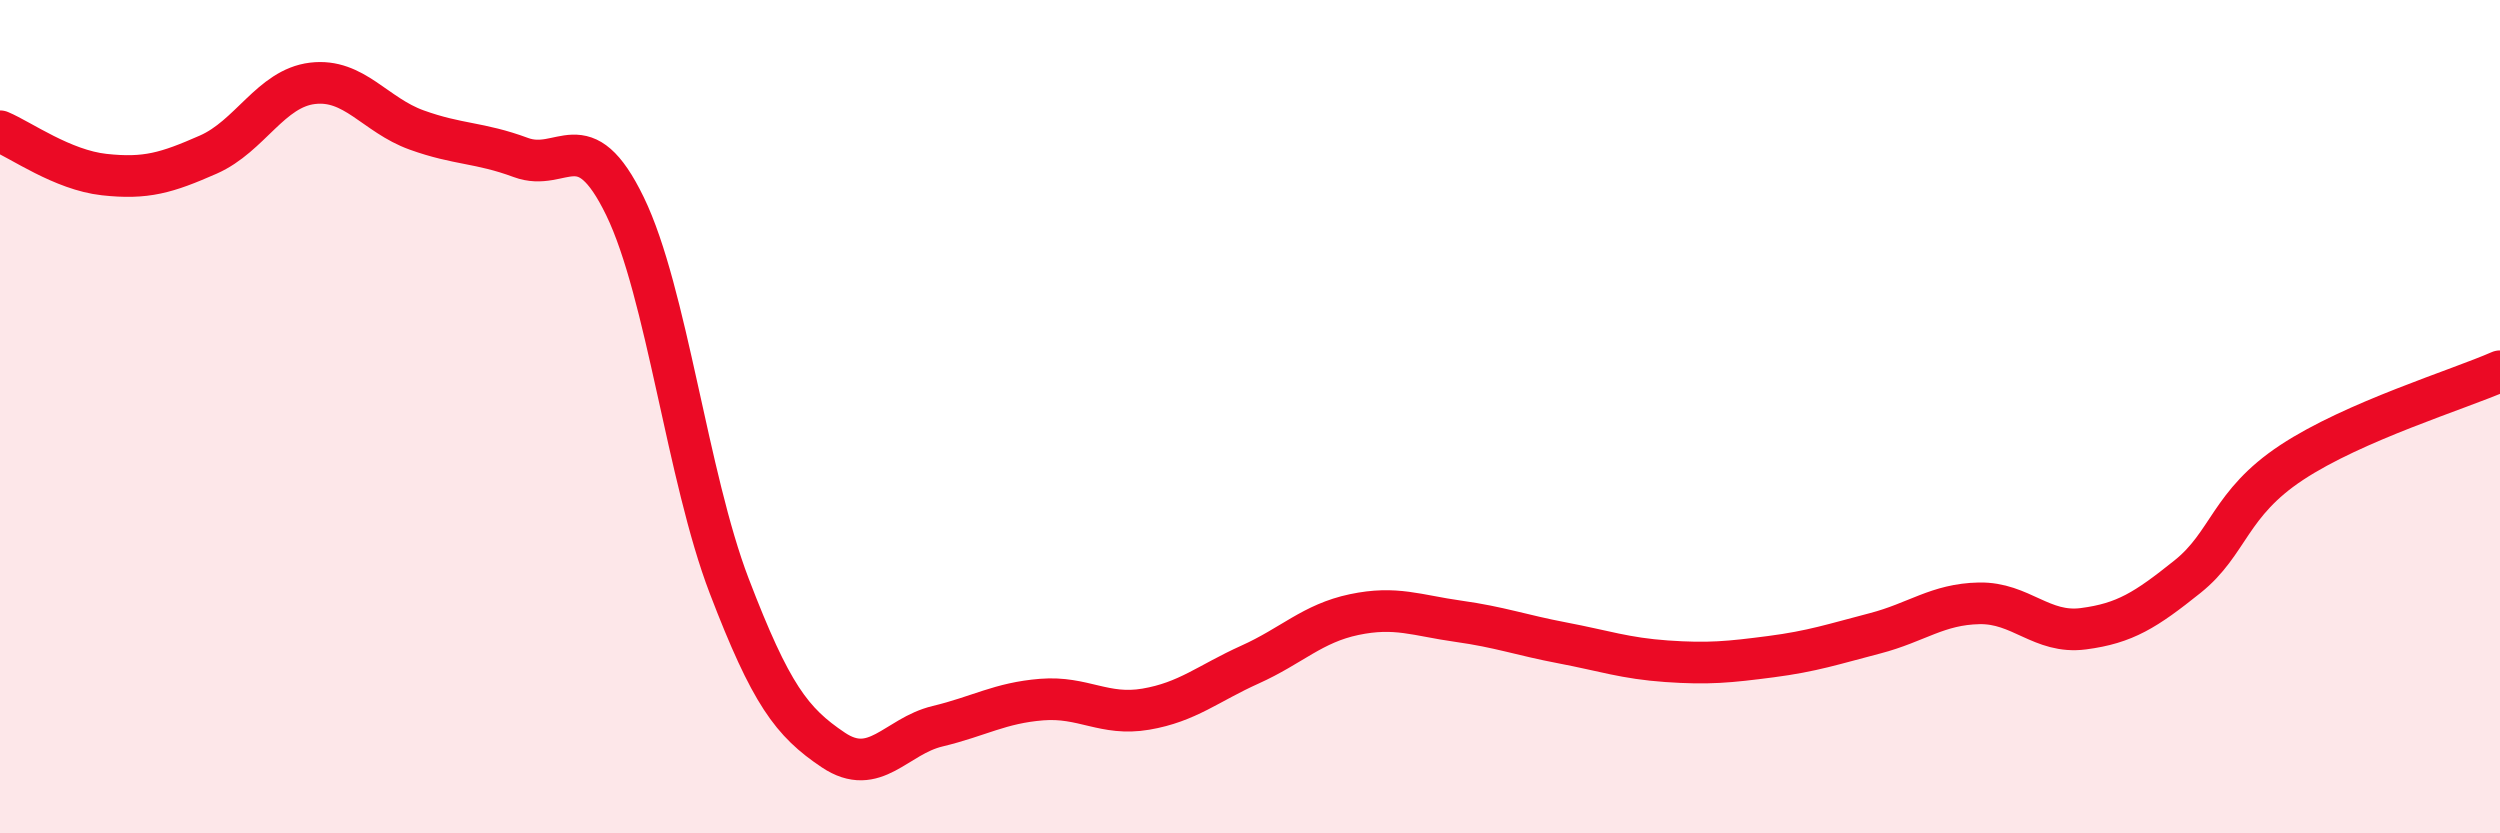 
    <svg width="60" height="20" viewBox="0 0 60 20" xmlns="http://www.w3.org/2000/svg">
      <path
        d="M 0,3.15 C 0.5,3.36 1.5,4.08 2.5,4.19 C 3.5,4.3 4,4.15 5,3.71 C 6,3.27 6.5,2.12 7.5,2 C 8.5,1.88 9,2.76 10,3.12 C 11,3.48 11.5,3.41 12.5,3.78 C 13.5,4.15 14,2.89 15,4.95 C 16,7.01 16.5,11.45 17.5,14.06 C 18.5,16.67 19,17.33 20,18 C 21,18.67 21.5,17.67 22.5,17.43 C 23.5,17.19 24,16.87 25,16.79 C 26,16.71 26.5,17.19 27.5,17.02 C 28.5,16.85 29,16.4 30,15.95 C 31,15.5 31.5,14.96 32.5,14.75 C 33.5,14.54 34,14.77 35,14.91 C 36,15.05 36.5,15.24 37.5,15.43 C 38.5,15.62 39,15.8 40,15.87 C 41,15.94 41.5,15.89 42.5,15.76 C 43.5,15.63 44,15.46 45,15.2 C 46,14.94 46.5,14.5 47.5,14.48 C 48.5,14.46 49,15.22 50,15.09 C 51,14.96 51.5,14.64 52.5,13.84 C 53.5,13.04 53.5,12.09 55,11.1 C 56.5,10.11 59,9.35 60,8.91L60 20L0 20Z"
        fill="#EB0A25"
        opacity="0.1"
        stroke-linecap="round"
        stroke-linejoin="round"
      />
      <path
        d="M 0,3.15 C 0.5,3.36 1.5,4.08 2.5,4.19 C 3.5,4.3 4,4.15 5,3.71 C 6,3.27 6.5,2.12 7.5,2 C 8.5,1.88 9,2.76 10,3.12 C 11,3.48 11.5,3.41 12.5,3.78 C 13.5,4.15 14,2.89 15,4.95 C 16,7.01 16.5,11.45 17.5,14.06 C 18.5,16.67 19,17.33 20,18 C 21,18.67 21.5,17.67 22.5,17.43 C 23.5,17.19 24,16.87 25,16.79 C 26,16.71 26.5,17.19 27.5,17.02 C 28.5,16.85 29,16.4 30,15.95 C 31,15.5 31.5,14.96 32.5,14.75 C 33.5,14.54 34,14.77 35,14.91 C 36,15.05 36.5,15.24 37.5,15.43 C 38.5,15.62 39,15.8 40,15.87 C 41,15.94 41.5,15.89 42.5,15.76 C 43.5,15.63 44,15.46 45,15.2 C 46,14.94 46.5,14.5 47.5,14.48 C 48.5,14.46 49,15.22 50,15.09 C 51,14.96 51.5,14.64 52.5,13.84 C 53.5,13.04 53.5,12.09 55,11.1 C 56.5,10.11 59,9.35 60,8.91"
        stroke="#EB0A25"
        stroke-width="1"
        fill="none"
        stroke-linecap="round"
        stroke-linejoin="round"
      />
    </svg>
  